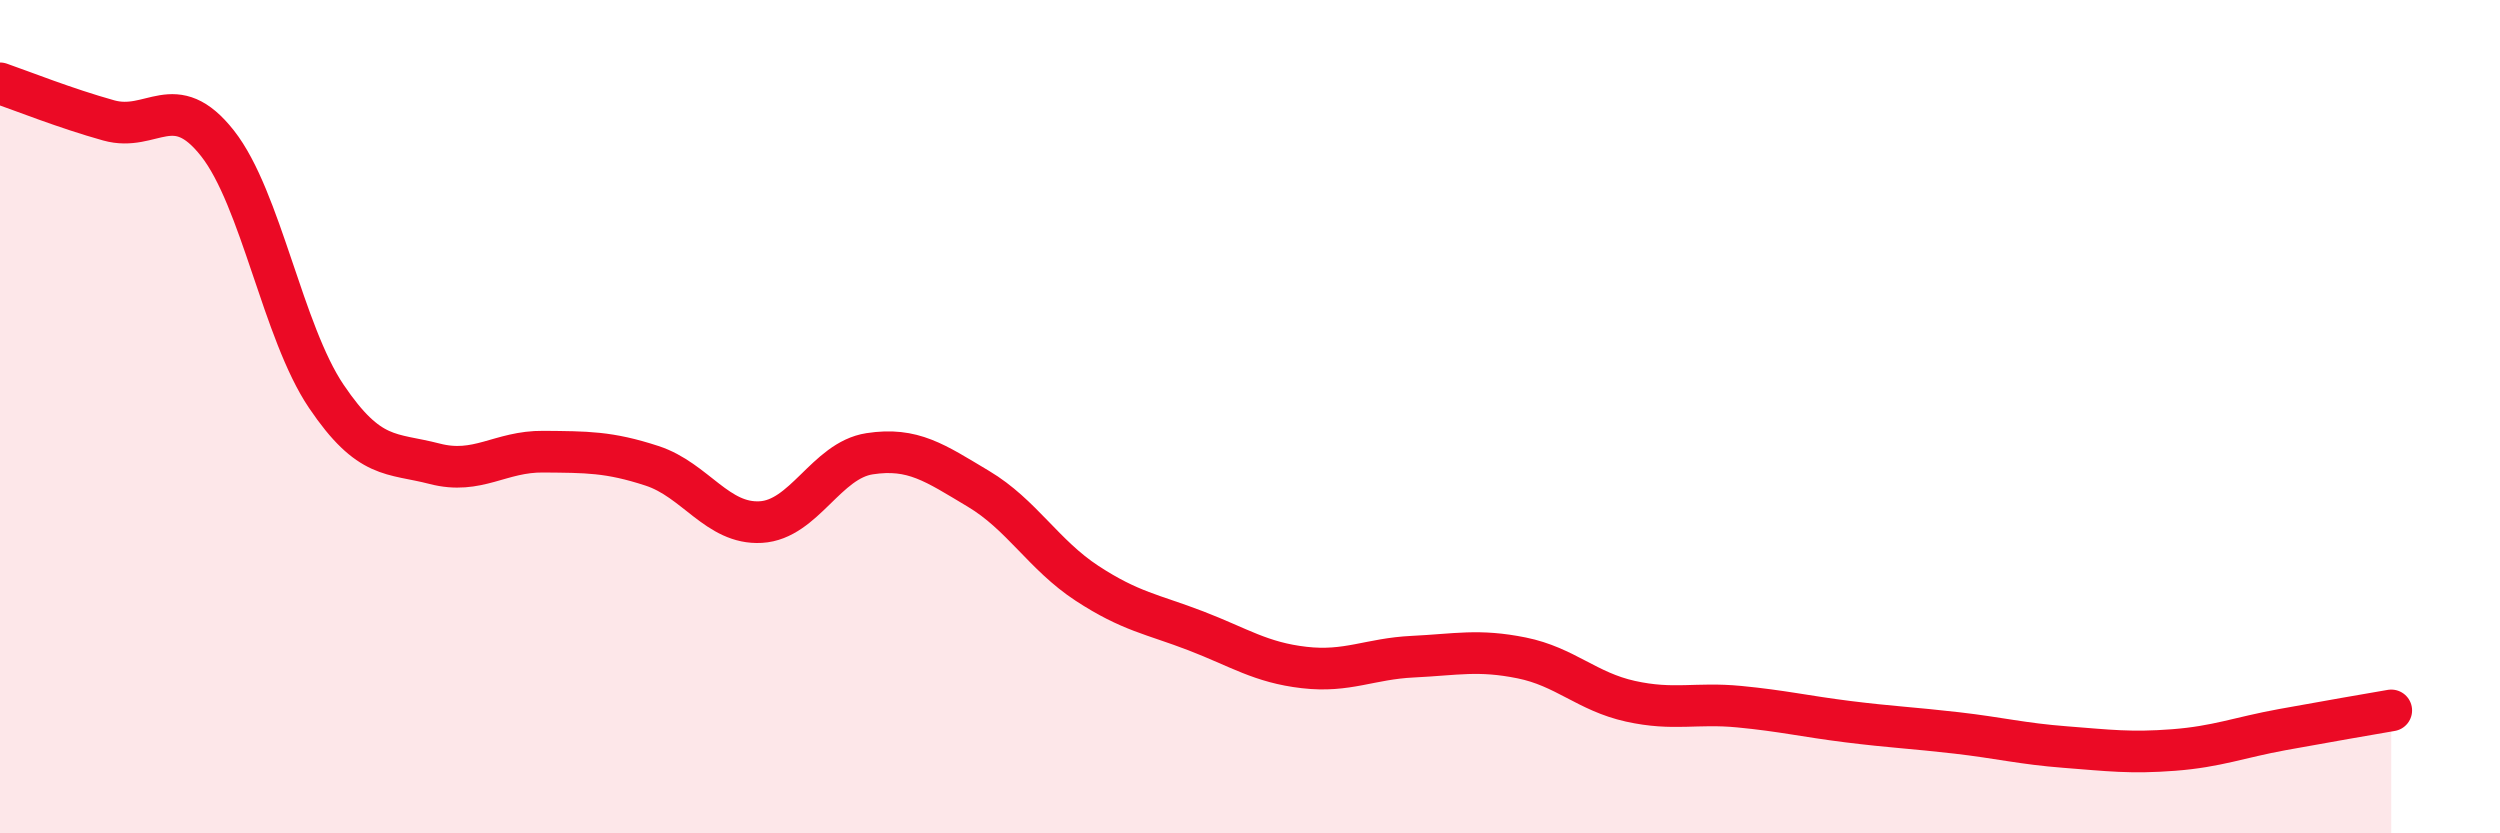 
    <svg width="60" height="20" viewBox="0 0 60 20" xmlns="http://www.w3.org/2000/svg">
      <path
        d="M 0,2 C 0.52,2.18 1.57,2.6 2.61,2.89 C 3.65,3.18 4.18,2.12 5.22,3.44 C 6.26,4.76 6.79,7.97 7.83,9.51 C 8.87,11.05 9.39,10.86 10.43,11.13 C 11.47,11.4 12,10.83 13.04,10.84 C 14.08,10.85 14.61,10.84 15.65,11.18 C 16.69,11.52 17.22,12.59 18.26,12.53 C 19.3,12.47 19.83,11.05 20.87,10.89 C 21.91,10.73 22.44,11.11 23.48,11.73 C 24.52,12.35 25.05,13.32 26.09,14 C 27.13,14.68 27.66,14.74 28.7,15.14 C 29.74,15.54 30.26,15.9 31.3,16.02 C 32.34,16.14 32.87,15.81 33.91,15.76 C 34.95,15.71 35.48,15.58 36.52,15.79 C 37.56,16 38.09,16.6 39.13,16.83 C 40.17,17.06 40.7,16.86 41.74,16.96 C 42.78,17.06 43.31,17.19 44.35,17.32 C 45.39,17.45 45.92,17.47 46.96,17.59 C 48,17.71 48.53,17.85 49.57,17.93 C 50.61,18.01 51.13,18.08 52.17,18 C 53.21,17.92 53.74,17.7 54.78,17.51 C 55.82,17.32 56.87,17.14 57.39,17.05L57.39 20L0 20Z"
        fill="#EB0A25"
        opacity="0.1"
        stroke-linecap="round"
        stroke-linejoin="round"
      />
      <path
        d="M 0,2 C 0.52,2.18 1.57,2.6 2.61,2.89 C 3.65,3.18 4.18,2.12 5.22,3.44 C 6.26,4.76 6.79,7.97 7.83,9.51 C 8.87,11.05 9.39,10.86 10.43,11.13 C 11.47,11.4 12,10.83 13.04,10.84 C 14.08,10.85 14.61,10.84 15.65,11.18 C 16.69,11.52 17.22,12.59 18.26,12.53 C 19.3,12.47 19.83,11.05 20.87,10.89 C 21.91,10.73 22.44,11.11 23.48,11.73 C 24.52,12.35 25.05,13.32 26.09,14 C 27.13,14.68 27.66,14.74 28.7,15.14 C 29.74,15.54 30.26,15.9 31.3,16.02 C 32.34,16.14 32.87,15.81 33.91,15.76 C 34.95,15.71 35.48,15.58 36.52,15.79 C 37.56,16 38.09,16.6 39.13,16.83 C 40.17,17.06 40.7,16.86 41.74,16.96 C 42.78,17.06 43.31,17.19 44.35,17.32 C 45.39,17.45 45.92,17.47 46.96,17.59 C 48,17.71 48.53,17.85 49.57,17.93 C 50.61,18.01 51.13,18.08 52.17,18 C 53.21,17.92 53.74,17.7 54.78,17.51 C 55.82,17.32 56.87,17.14 57.39,17.05"
        stroke="#EB0A25"
        stroke-width="1"
        fill="none"
        stroke-linecap="round"
        stroke-linejoin="round"
      />
    </svg>
  